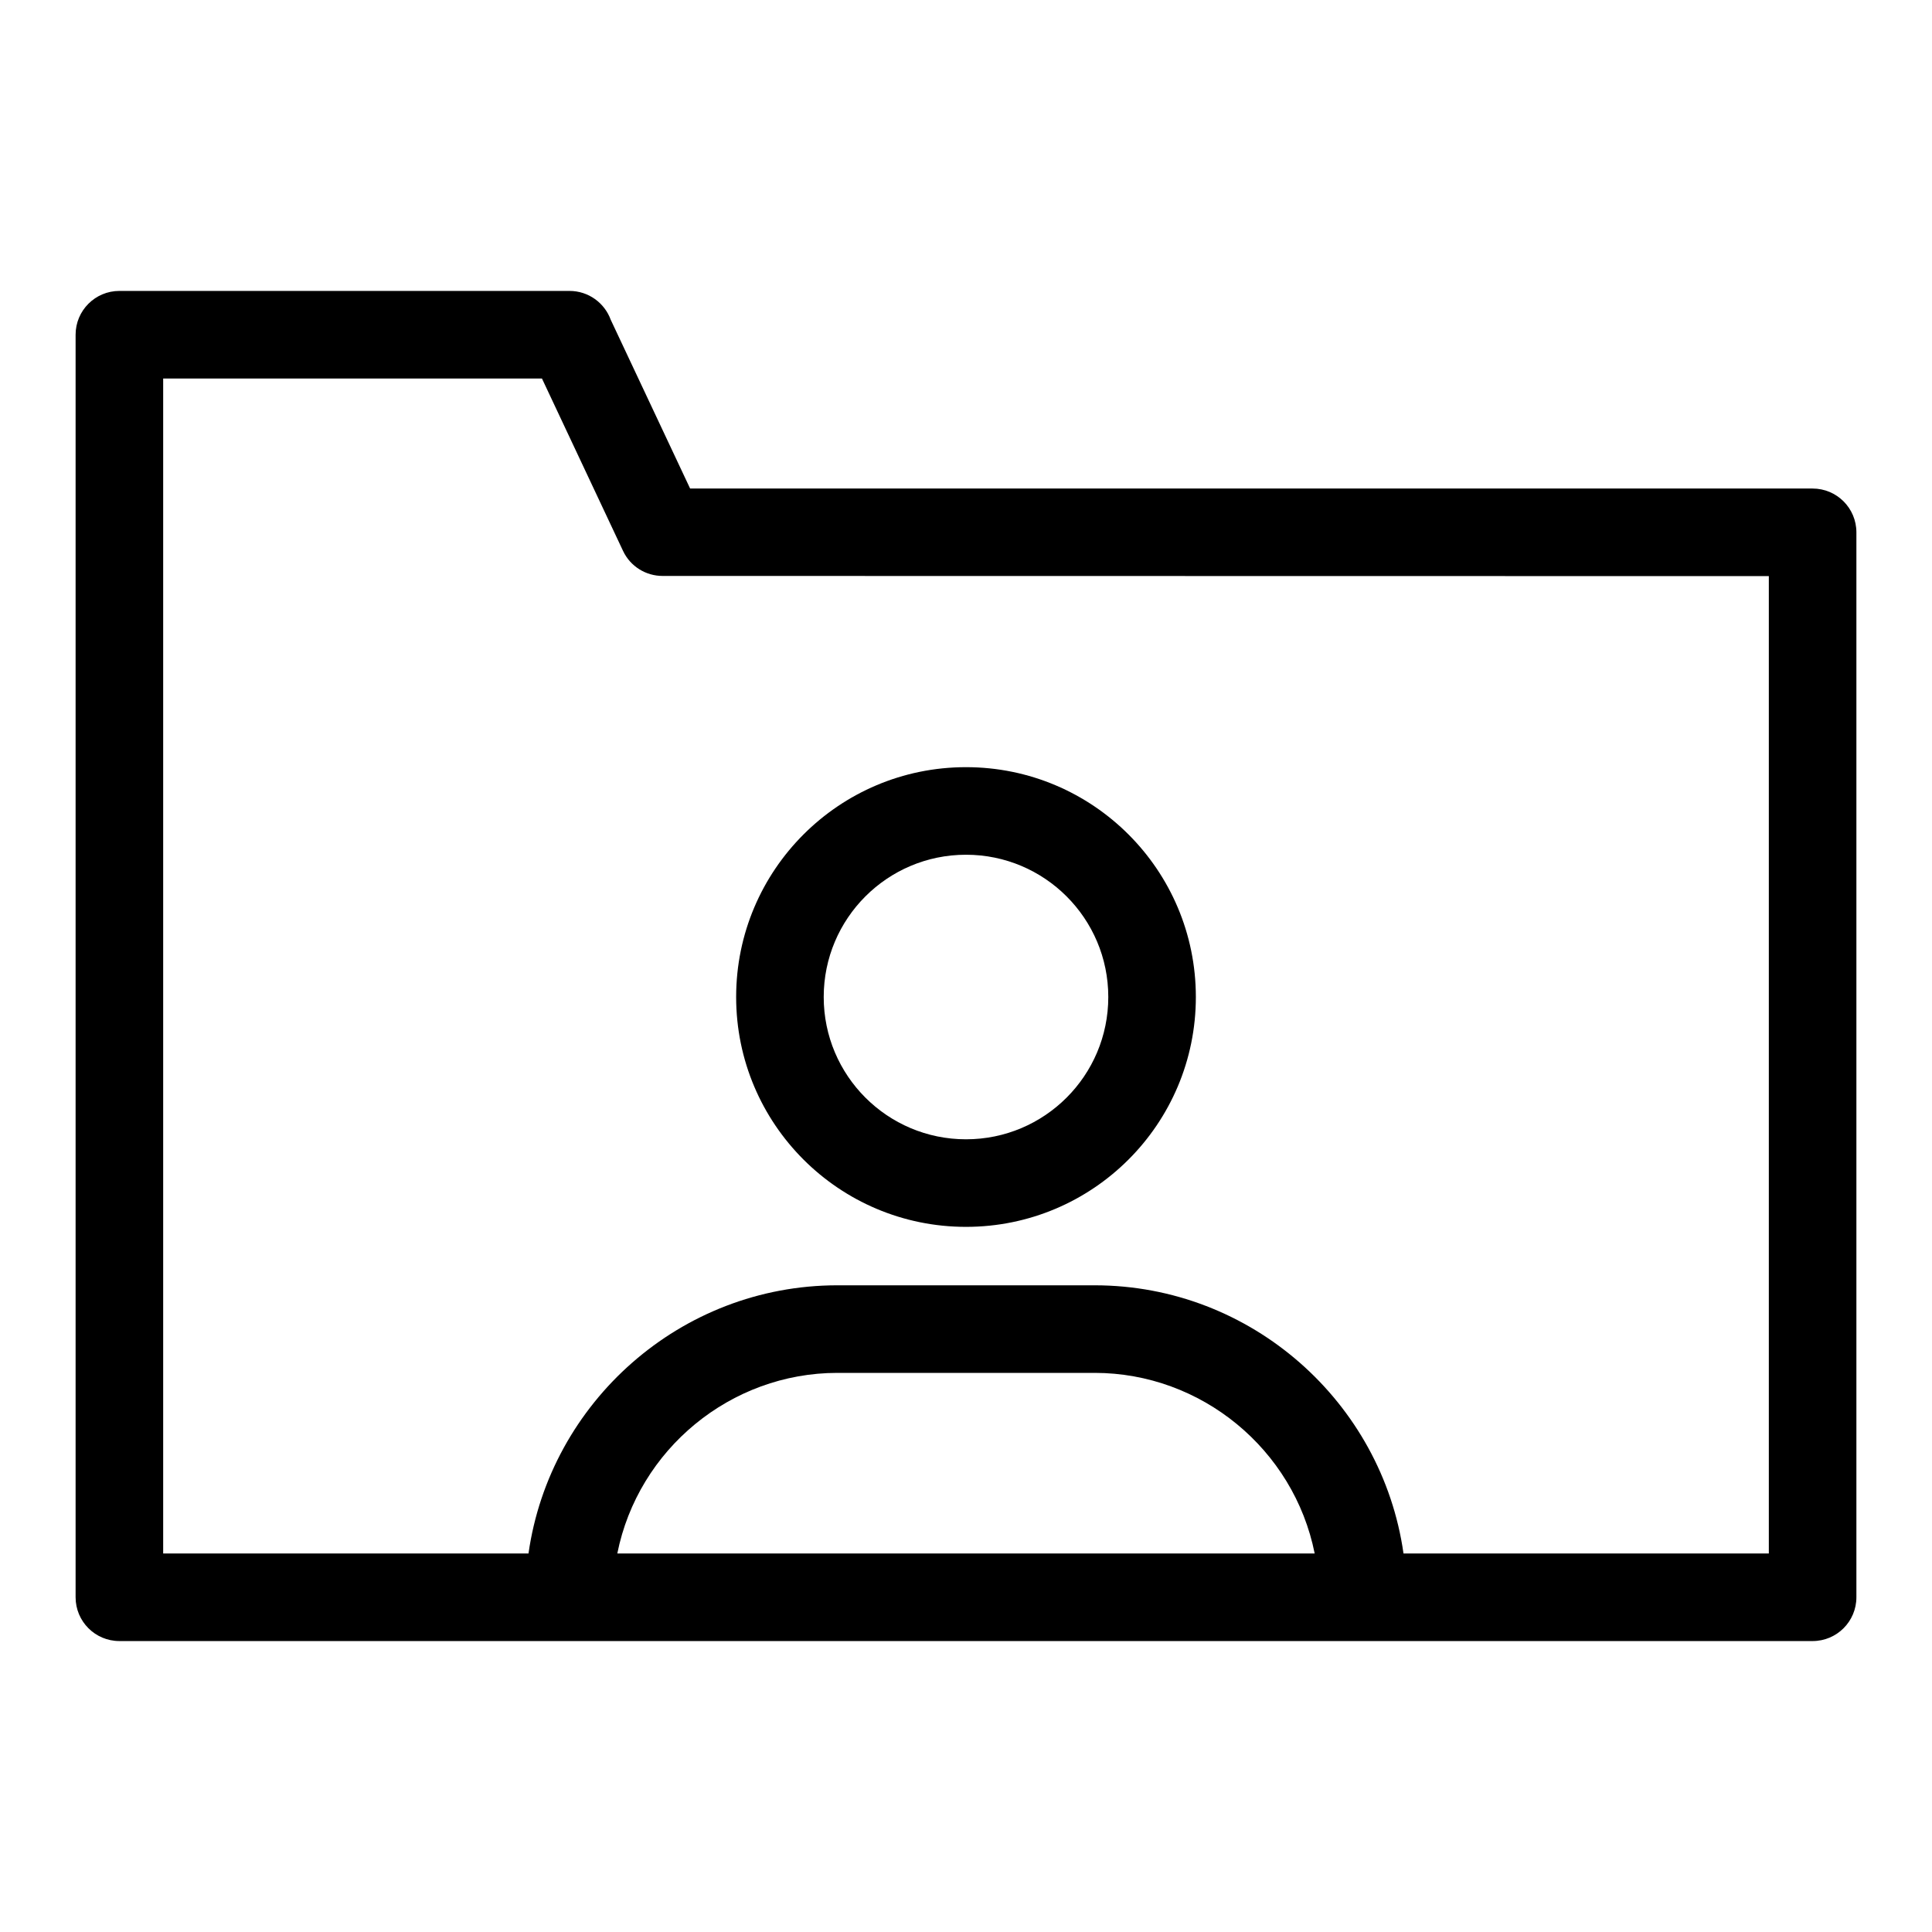 <?xml version="1.0" encoding="UTF-8"?>
<!-- Uploaded to: ICON Repo, www.svgrepo.com, Generator: ICON Repo Mixer Tools -->
<svg fill="#000000" width="800px" height="800px" version="1.1" viewBox="144 144 512 512" xmlns="http://www.w3.org/2000/svg">
 <path d="m175.64 221.1h119.3c5.012 0 9.281 3.184 10.906 7.633l21.043 44.734h297.47c6.41 0 11.605 5.195 11.605 11.605v282.22c0 6.41-5.195 11.605-11.605 11.605h-448.72c-6.41 0-11.605-5.195-11.605-11.605v-334.59c0-6.41 5.195-11.605 11.605-11.605zm190.27 263.52h68.18c41.559 0 76.172 31.027 81.852 71.066h96.816v-259.01l-293.19-0.047c-4.344 0-8.508-2.465-10.469-6.66l-21.477-45.664h-100.38v311.38h96.816c5.684-40.047 40.293-71.066 81.852-71.066zm68.18 23.207h-68.18c-28.27 0-52.789 20.238-58.316 47.859h184.81c-5.527-27.621-30.043-47.859-58.316-47.859zm-34.09-160.52c33.637 0 60.914 27.27 60.914 60.91 0 33.645-27.277 60.914-60.914 60.914s-60.914-27.27-60.914-60.914c0-33.637 27.277-60.91 60.914-60.91zm0 23.207c-20.828 0-37.707 16.883-37.707 37.703 0 20.828 16.883 37.707 37.707 37.707 20.828 0 37.707-16.883 37.707-37.707 0-20.82-16.883-37.703-37.707-37.703z"/>
</svg>